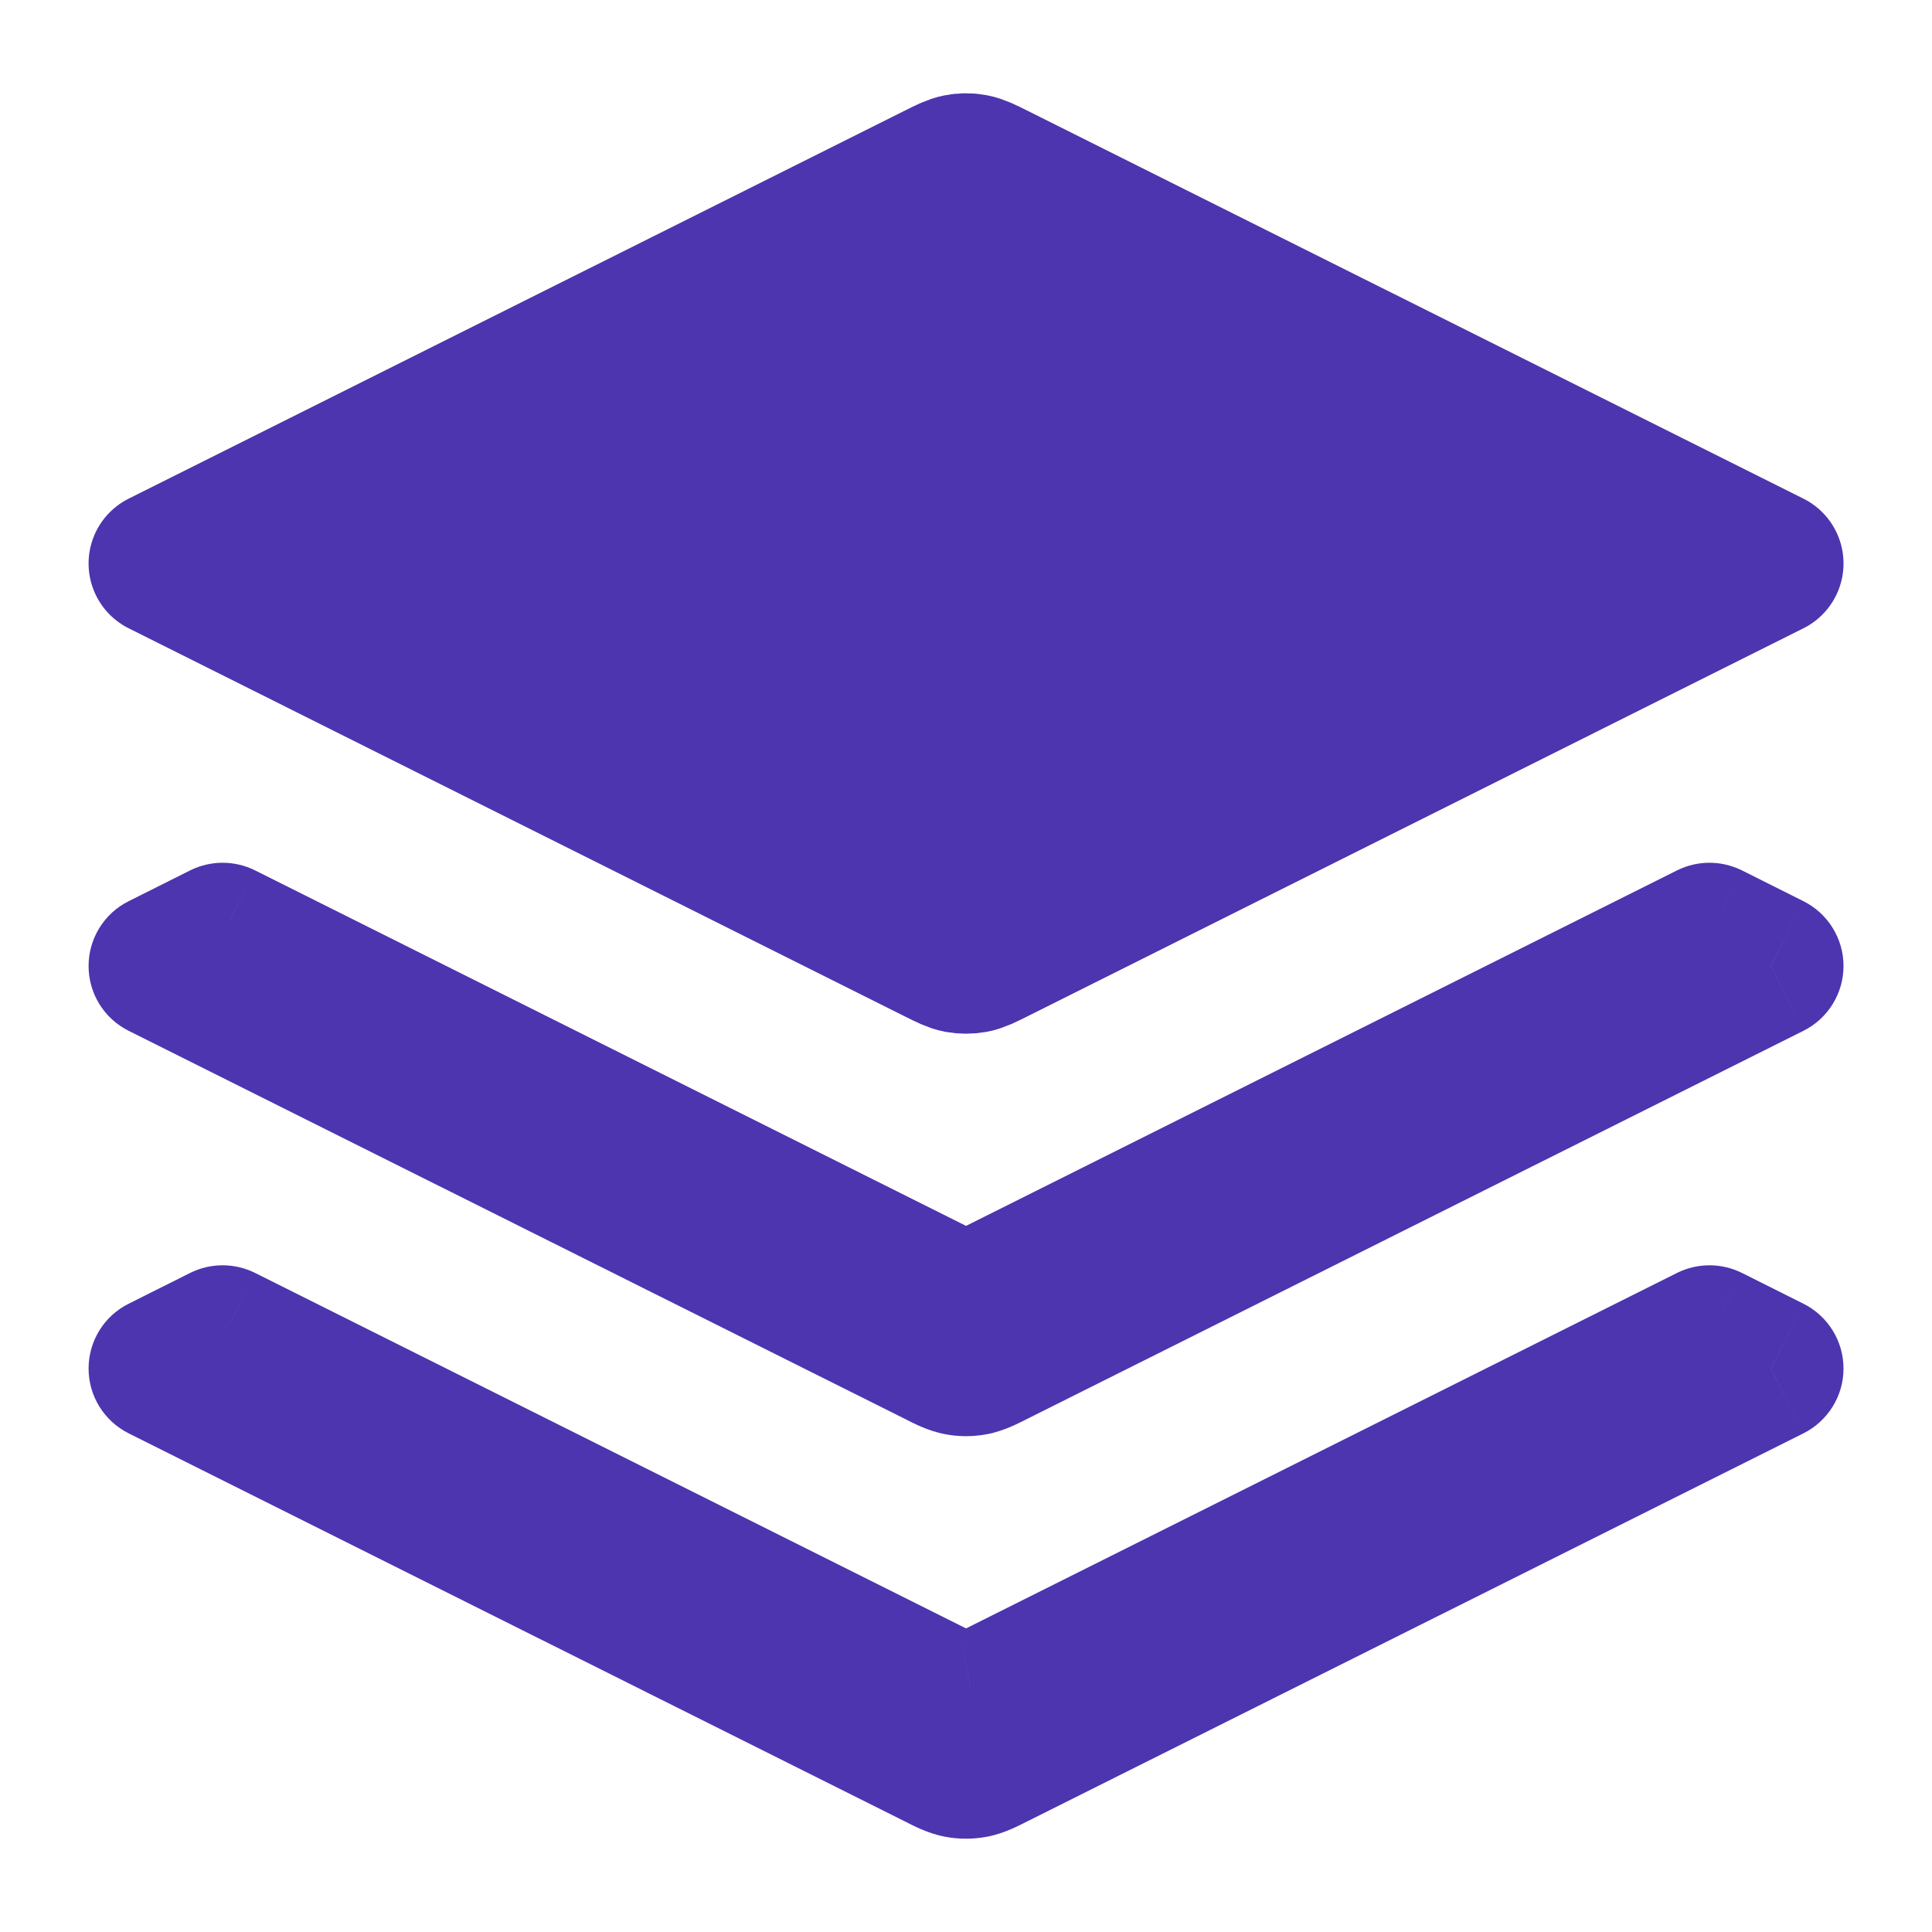 <svg width="20" height="20" viewBox="0 0 20 20" fill="none" xmlns="http://www.w3.org/2000/svg">
<g clip-path="url(#clip0_5069_174612)">
<path fill-rule="evenodd" clip-rule="evenodd" d="M2.304 13.848L9.702 17.547L9.702 17.547C9.812 17.601 9.866 17.629 9.923 17.64C9.974 17.649 10.026 17.649 10.077 17.64C10.134 17.629 10.189 17.601 10.298 17.547L10.299 17.547L17.696 13.848L18.334 14.167L10.299 18.184C10.189 18.239 10.134 18.266 10.077 18.277C10.026 18.287 9.974 18.287 9.923 18.277C9.866 18.266 9.812 18.239 9.702 18.184L1.667 14.167L2.304 13.848Z" fill="#4D35AF"/>
<path d="M9.702 17.547L10.038 16.876L9.702 17.547ZM2.304 13.848L2.64 13.177C2.429 13.072 2.18 13.072 1.969 13.177L2.304 13.848ZM9.702 17.547L10.038 16.876L10.038 16.876L9.702 17.547ZM9.923 17.64L9.785 18.377L9.785 18.377L9.923 17.64ZM10.077 17.64L10.215 18.377L10.216 18.377L10.077 17.64ZM10.298 17.547L10.634 18.218L10.634 18.218L10.298 17.547ZM10.299 17.547L9.963 16.876L10.299 17.547ZM17.696 13.848L18.032 13.177C17.82 13.072 17.572 13.072 17.361 13.177L17.696 13.848ZM18.334 14.167L18.669 14.838C18.923 14.71 19.084 14.451 19.084 14.167C19.084 13.883 18.923 13.623 18.669 13.496L18.334 14.167ZM10.299 18.184L10.634 18.855L10.634 18.855L10.299 18.184ZM10.077 18.277L9.939 17.54L9.939 17.54L10.077 18.277ZM9.923 18.277L10.062 17.54L10.062 17.54L9.923 18.277ZM9.702 18.184L10.038 17.513L9.702 18.184ZM1.667 14.167L1.332 13.496C1.077 13.623 0.917 13.883 0.917 14.167C0.917 14.451 1.077 14.71 1.332 14.838L1.667 14.167ZM10.038 16.876L2.64 13.177L1.969 14.519L9.367 18.218L10.038 16.876ZM10.038 16.876L10.038 16.876L9.367 18.218L9.367 18.218L10.038 16.876ZM10.062 16.902C10.084 16.907 10.102 16.912 10.116 16.916C10.128 16.92 10.134 16.923 10.132 16.922C10.128 16.92 10.12 16.917 10.103 16.909C10.086 16.9 10.066 16.89 10.038 16.876L9.367 18.218C9.437 18.253 9.6 18.342 9.785 18.377L10.062 16.902ZM9.939 16.902C9.979 16.895 10.021 16.895 10.062 16.902L9.785 18.377C9.927 18.403 10.073 18.403 10.215 18.377L9.939 16.902ZM9.963 16.876C9.935 16.89 9.915 16.9 9.897 16.909C9.88 16.917 9.872 16.92 9.869 16.922C9.866 16.923 9.872 16.92 9.885 16.916C9.898 16.912 9.917 16.907 9.939 16.902L10.216 18.377C10.4 18.342 10.563 18.253 10.634 18.218L9.963 16.876ZM9.963 16.876L9.963 16.876L10.634 18.218L10.634 18.218L9.963 16.876ZM17.361 13.177L9.963 16.876L10.634 18.218L18.032 14.519L17.361 13.177ZM18.669 13.496L18.032 13.177L17.361 14.519L17.998 14.838L18.669 13.496ZM10.634 18.855L18.669 14.838L17.998 13.496L9.963 17.513L10.634 18.855ZM10.216 19.014C10.4 18.98 10.563 18.89 10.634 18.855L9.963 17.513C9.935 17.528 9.915 17.538 9.898 17.546C9.881 17.554 9.872 17.558 9.869 17.559C9.866 17.561 9.872 17.558 9.885 17.554C9.898 17.549 9.917 17.544 9.939 17.54L10.216 19.014ZM9.785 19.014C9.927 19.041 10.073 19.041 10.216 19.014L9.939 17.54C9.979 17.532 10.021 17.532 10.062 17.54L9.785 19.014ZM9.367 18.855C9.437 18.89 9.6 18.98 9.785 19.014L10.062 17.54C10.084 17.544 10.102 17.549 10.116 17.554C10.128 17.558 10.134 17.561 10.132 17.559C10.128 17.558 10.12 17.554 10.103 17.546C10.086 17.538 10.066 17.528 10.038 17.513L9.367 18.855ZM1.332 14.838L9.367 18.855L10.038 17.513L2.002 13.496L1.332 14.838ZM1.969 13.177L1.332 13.496L2.002 14.838L2.64 14.519L1.969 13.177Z" fill="#4D35AF"/>
<path fill-rule="evenodd" clip-rule="evenodd" d="M2.304 9.681L9.702 13.38L9.702 13.38C9.812 13.435 9.866 13.462 9.923 13.473C9.974 13.482 10.026 13.482 10.077 13.473C10.134 13.462 10.189 13.435 10.298 13.38L10.299 13.38L17.696 9.681L18.334 10L10.299 14.018C10.189 14.072 10.134 14.1 10.077 14.11C10.026 14.12 9.974 14.12 9.923 14.11C9.866 14.1 9.812 14.072 9.702 14.018L1.667 10L2.304 9.681Z" fill="#4D35AF"/>
<path d="M9.702 13.38L9.367 14.051L9.702 13.38ZM2.304 9.681L2.64 9.01C2.429 8.905 2.18 8.905 1.969 9.01L2.304 9.681ZM9.702 13.38L10.038 12.709L10.038 12.709L9.702 13.38ZM9.923 13.473L10.062 12.736L10.062 12.736L9.923 13.473ZM10.077 13.473L9.939 12.736L9.939 12.736L10.077 13.473ZM10.298 13.38L10.634 14.051L10.634 14.051L10.298 13.38ZM10.299 13.38L10.634 14.051L10.299 13.38ZM17.696 9.681L18.032 9.01C17.82 8.905 17.572 8.905 17.361 9.01L17.696 9.681ZM18.334 10L18.669 10.671C18.923 10.544 19.084 10.284 19.084 10C19.084 9.716 18.923 9.456 18.669 9.329L18.334 10ZM10.299 14.018L10.634 14.688L10.634 14.688L10.299 14.018ZM10.077 14.11L9.939 13.373L9.939 13.373L10.077 14.11ZM9.923 14.11L10.062 13.373L10.062 13.373L9.923 14.11ZM1.667 10L1.332 9.329C1.077 9.456 0.917 9.716 0.917 10C0.917 10.284 1.077 10.544 1.332 10.671L1.667 10ZM10.038 12.709L2.64 9.01L1.969 10.352L9.367 14.051L10.038 12.709ZM10.038 12.709L10.038 12.709L9.367 14.051L9.367 14.051L10.038 12.709ZM10.062 12.736C10.084 12.74 10.102 12.745 10.116 12.749C10.128 12.754 10.134 12.756 10.132 12.755C10.128 12.754 10.12 12.75 10.103 12.742C10.086 12.733 10.066 12.723 10.038 12.709L9.367 14.051C9.437 14.086 9.6 14.175 9.785 14.21L10.062 12.736ZM9.939 12.736C9.979 12.728 10.021 12.728 10.062 12.736L9.785 14.21C9.927 14.237 10.073 14.237 10.216 14.21L9.939 12.736ZM9.963 12.709C9.935 12.723 9.915 12.733 9.897 12.742C9.88 12.75 9.872 12.754 9.869 12.755C9.866 12.756 9.872 12.754 9.885 12.749C9.898 12.745 9.917 12.74 9.939 12.736L10.215 14.21C10.4 14.175 10.563 14.086 10.634 14.051L9.963 12.709ZM9.963 12.709L9.963 12.709L10.634 14.051L10.634 14.051L9.963 12.709ZM17.361 9.01L9.963 12.709L10.634 14.051L18.032 10.352L17.361 9.01ZM18.669 9.329L18.032 9.01L17.361 10.352L17.998 10.671L18.669 9.329ZM10.634 14.688L18.669 10.671L17.998 9.329L9.963 13.347L10.634 14.688ZM10.216 14.847C10.4 14.813 10.563 14.723 10.634 14.688L9.963 13.347C9.935 13.361 9.915 13.371 9.898 13.379C9.881 13.387 9.872 13.391 9.869 13.393C9.866 13.394 9.872 13.391 9.885 13.387C9.898 13.382 9.917 13.377 9.939 13.373L10.216 14.847ZM9.785 14.847C9.927 14.874 10.073 14.874 10.216 14.847L9.939 13.373C9.979 13.366 10.021 13.366 10.062 13.373L9.785 14.847ZM9.367 14.688C9.437 14.723 9.6 14.813 9.785 14.847L10.062 13.373C10.084 13.377 10.102 13.382 10.116 13.387C10.128 13.391 10.134 13.394 10.132 13.393C10.128 13.391 10.12 13.387 10.103 13.379C10.086 13.371 10.066 13.361 10.038 13.347L9.367 14.688ZM1.332 10.671L9.367 14.688L10.038 13.347L2.002 9.329L1.332 10.671ZM1.969 9.01L1.332 9.329L2.002 10.671L2.64 10.352L1.969 9.01Z" fill="#4D35AF"/>
<path d="M10.299 1.816C10.189 1.761 10.134 1.734 10.077 1.723C10.026 1.713 9.974 1.713 9.923 1.723C9.866 1.734 9.812 1.761 9.702 1.816L1.667 5.833L9.702 9.851C9.812 9.906 9.866 9.933 9.923 9.944C9.974 9.953 10.026 9.953 10.077 9.944C10.134 9.933 10.189 9.906 10.299 9.851L18.334 5.833L10.299 1.816Z" fill="#4D35AF" stroke="#4D35AF" stroke-width="1.5" stroke-linecap="round" stroke-linejoin="round"/>
</g>
<defs>
<clipPath id="clip0_5069_174612">
<rect width="20" height="20" fill="white"/>
</clipPath>
</defs>
</svg>
